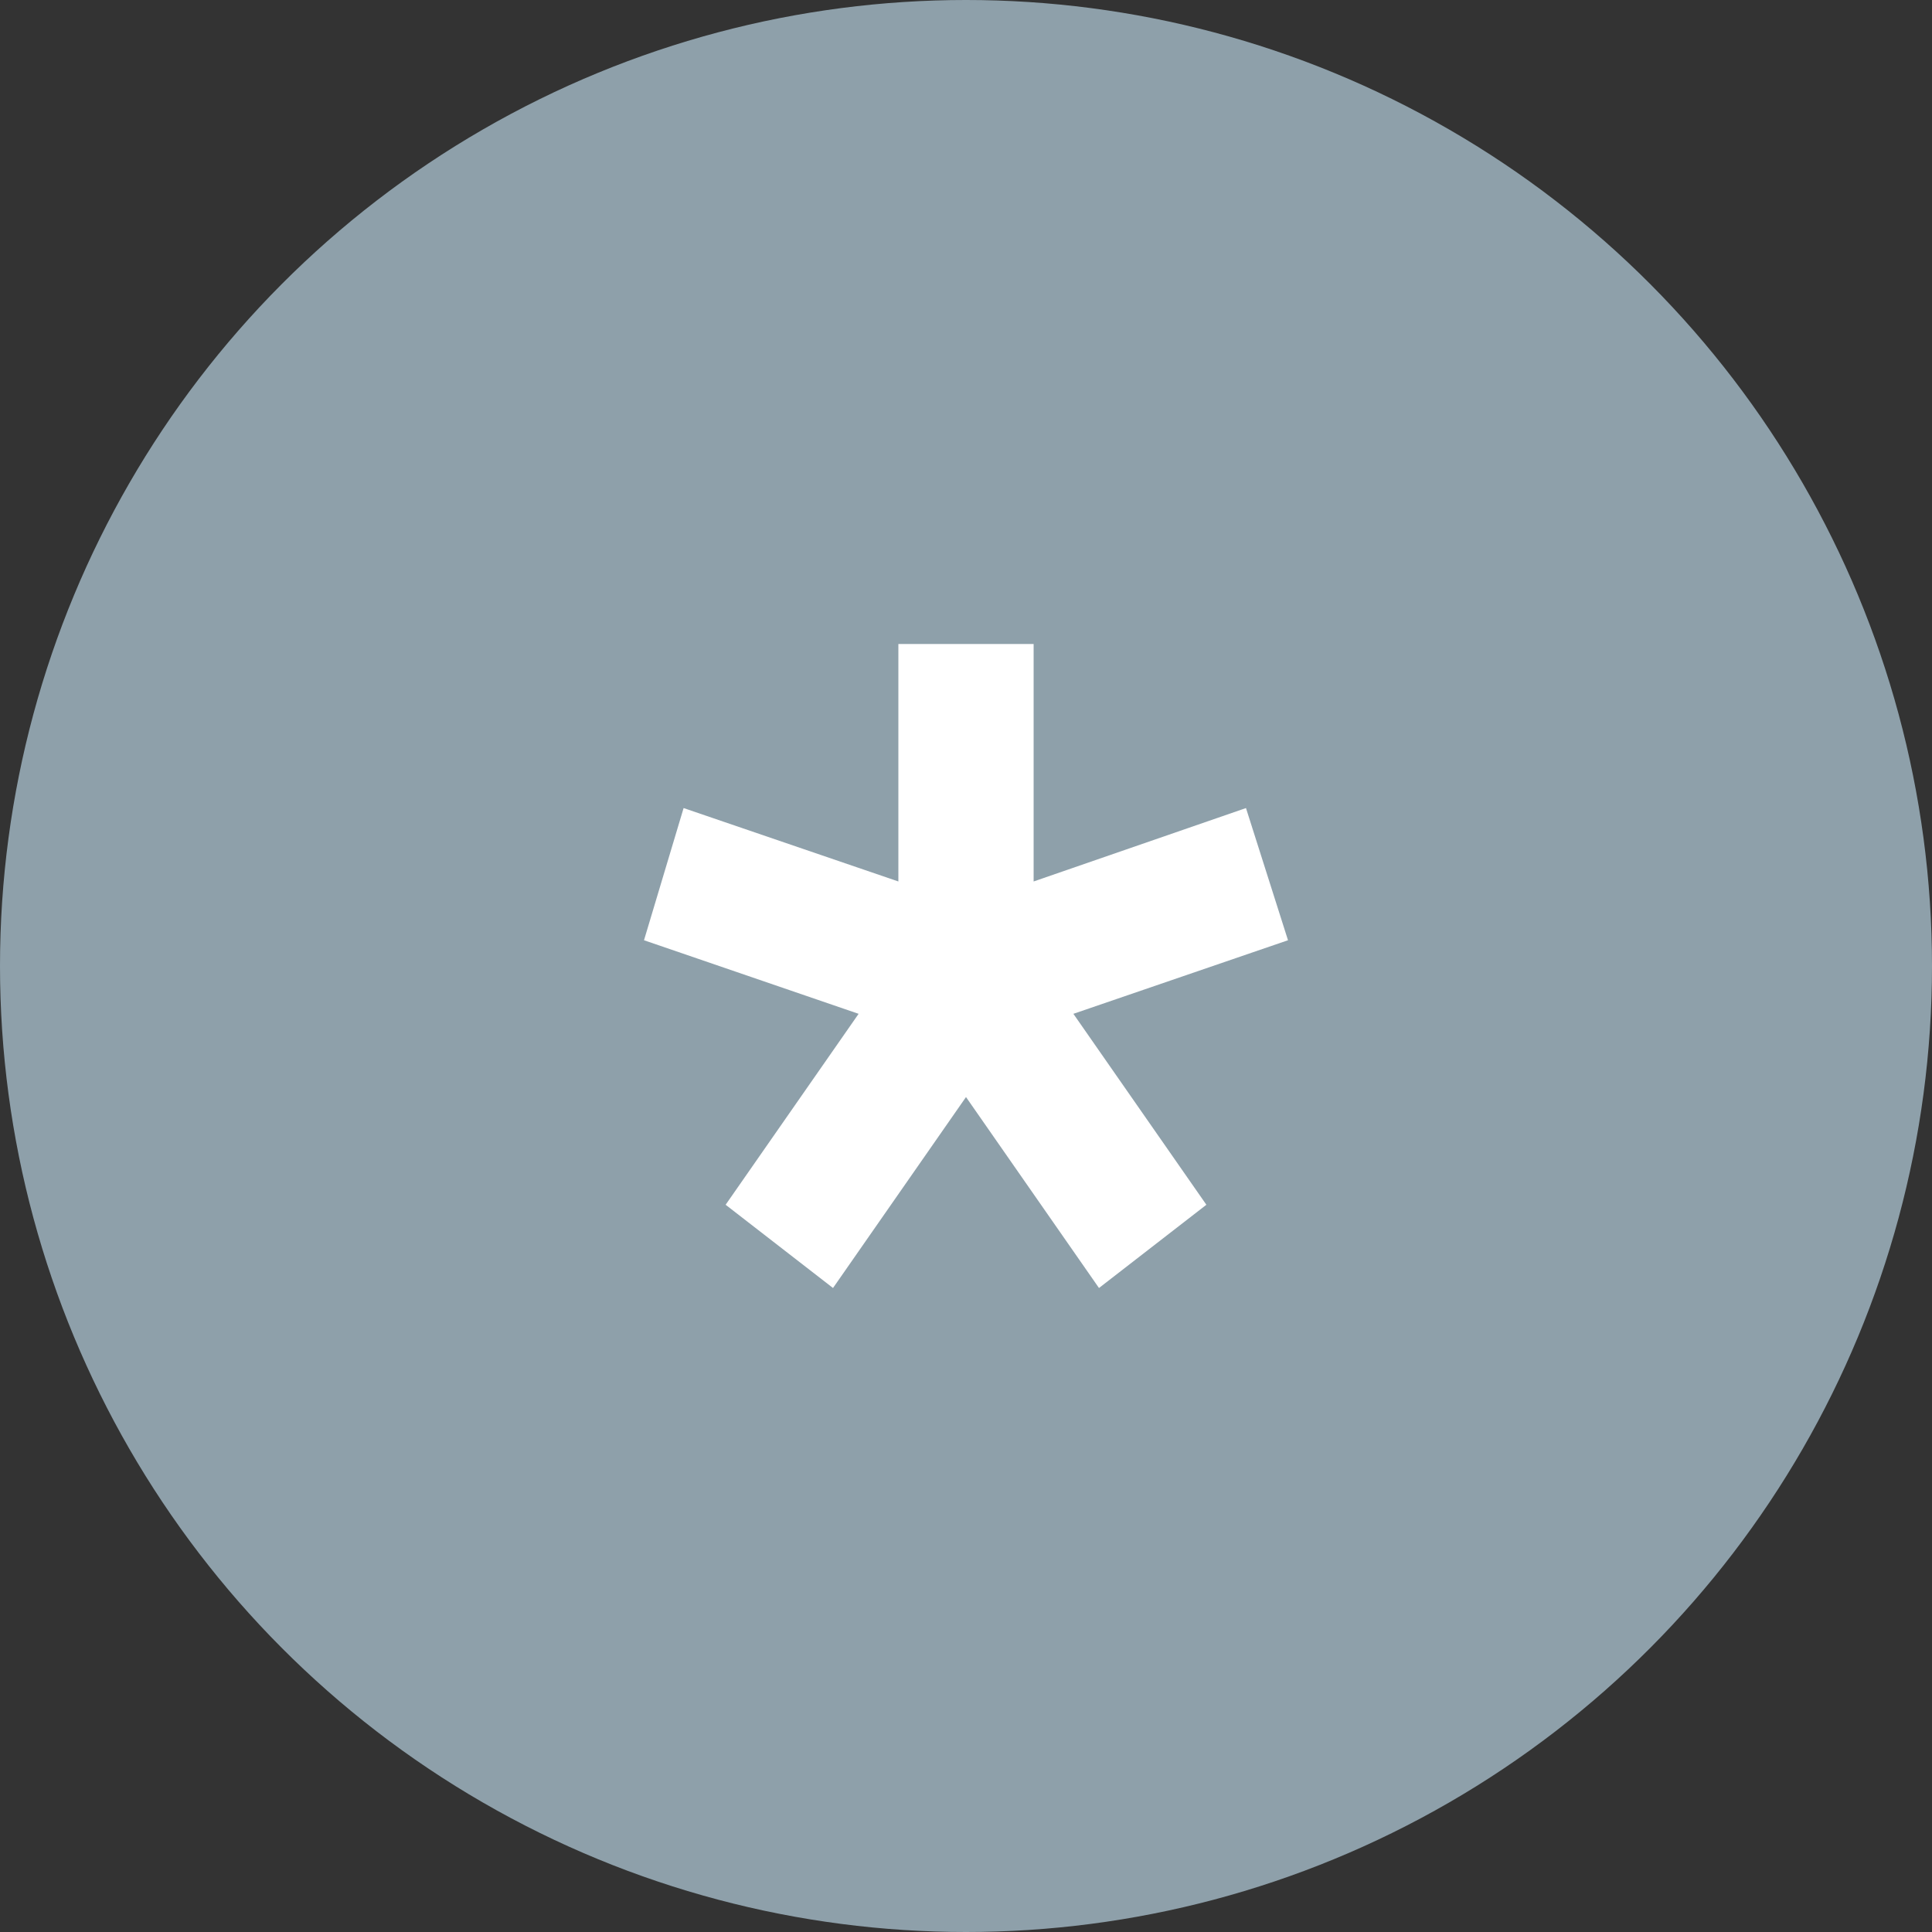 <?xml version="1.0" encoding="UTF-8"?> <svg xmlns="http://www.w3.org/2000/svg" width="12" height="12" viewBox="0 0 12 12" fill="none"><rect x="0" y="0" width="12" height="12" fill="#333333" stroke="none"/><circle cx="6" cy="6" r="6" fill="#8EA0AA"></circle><path d="M6.42 4V5.475L7.739 5.019L8 5.84L6.667 6.297L7.493 7.483L6.826 8L6 6.814L5.174 8L4.507 7.483L5.333 6.297L4 5.84L4.246 5.019L5.58 5.475V4H6.42Z" fill="white"></path></svg> 